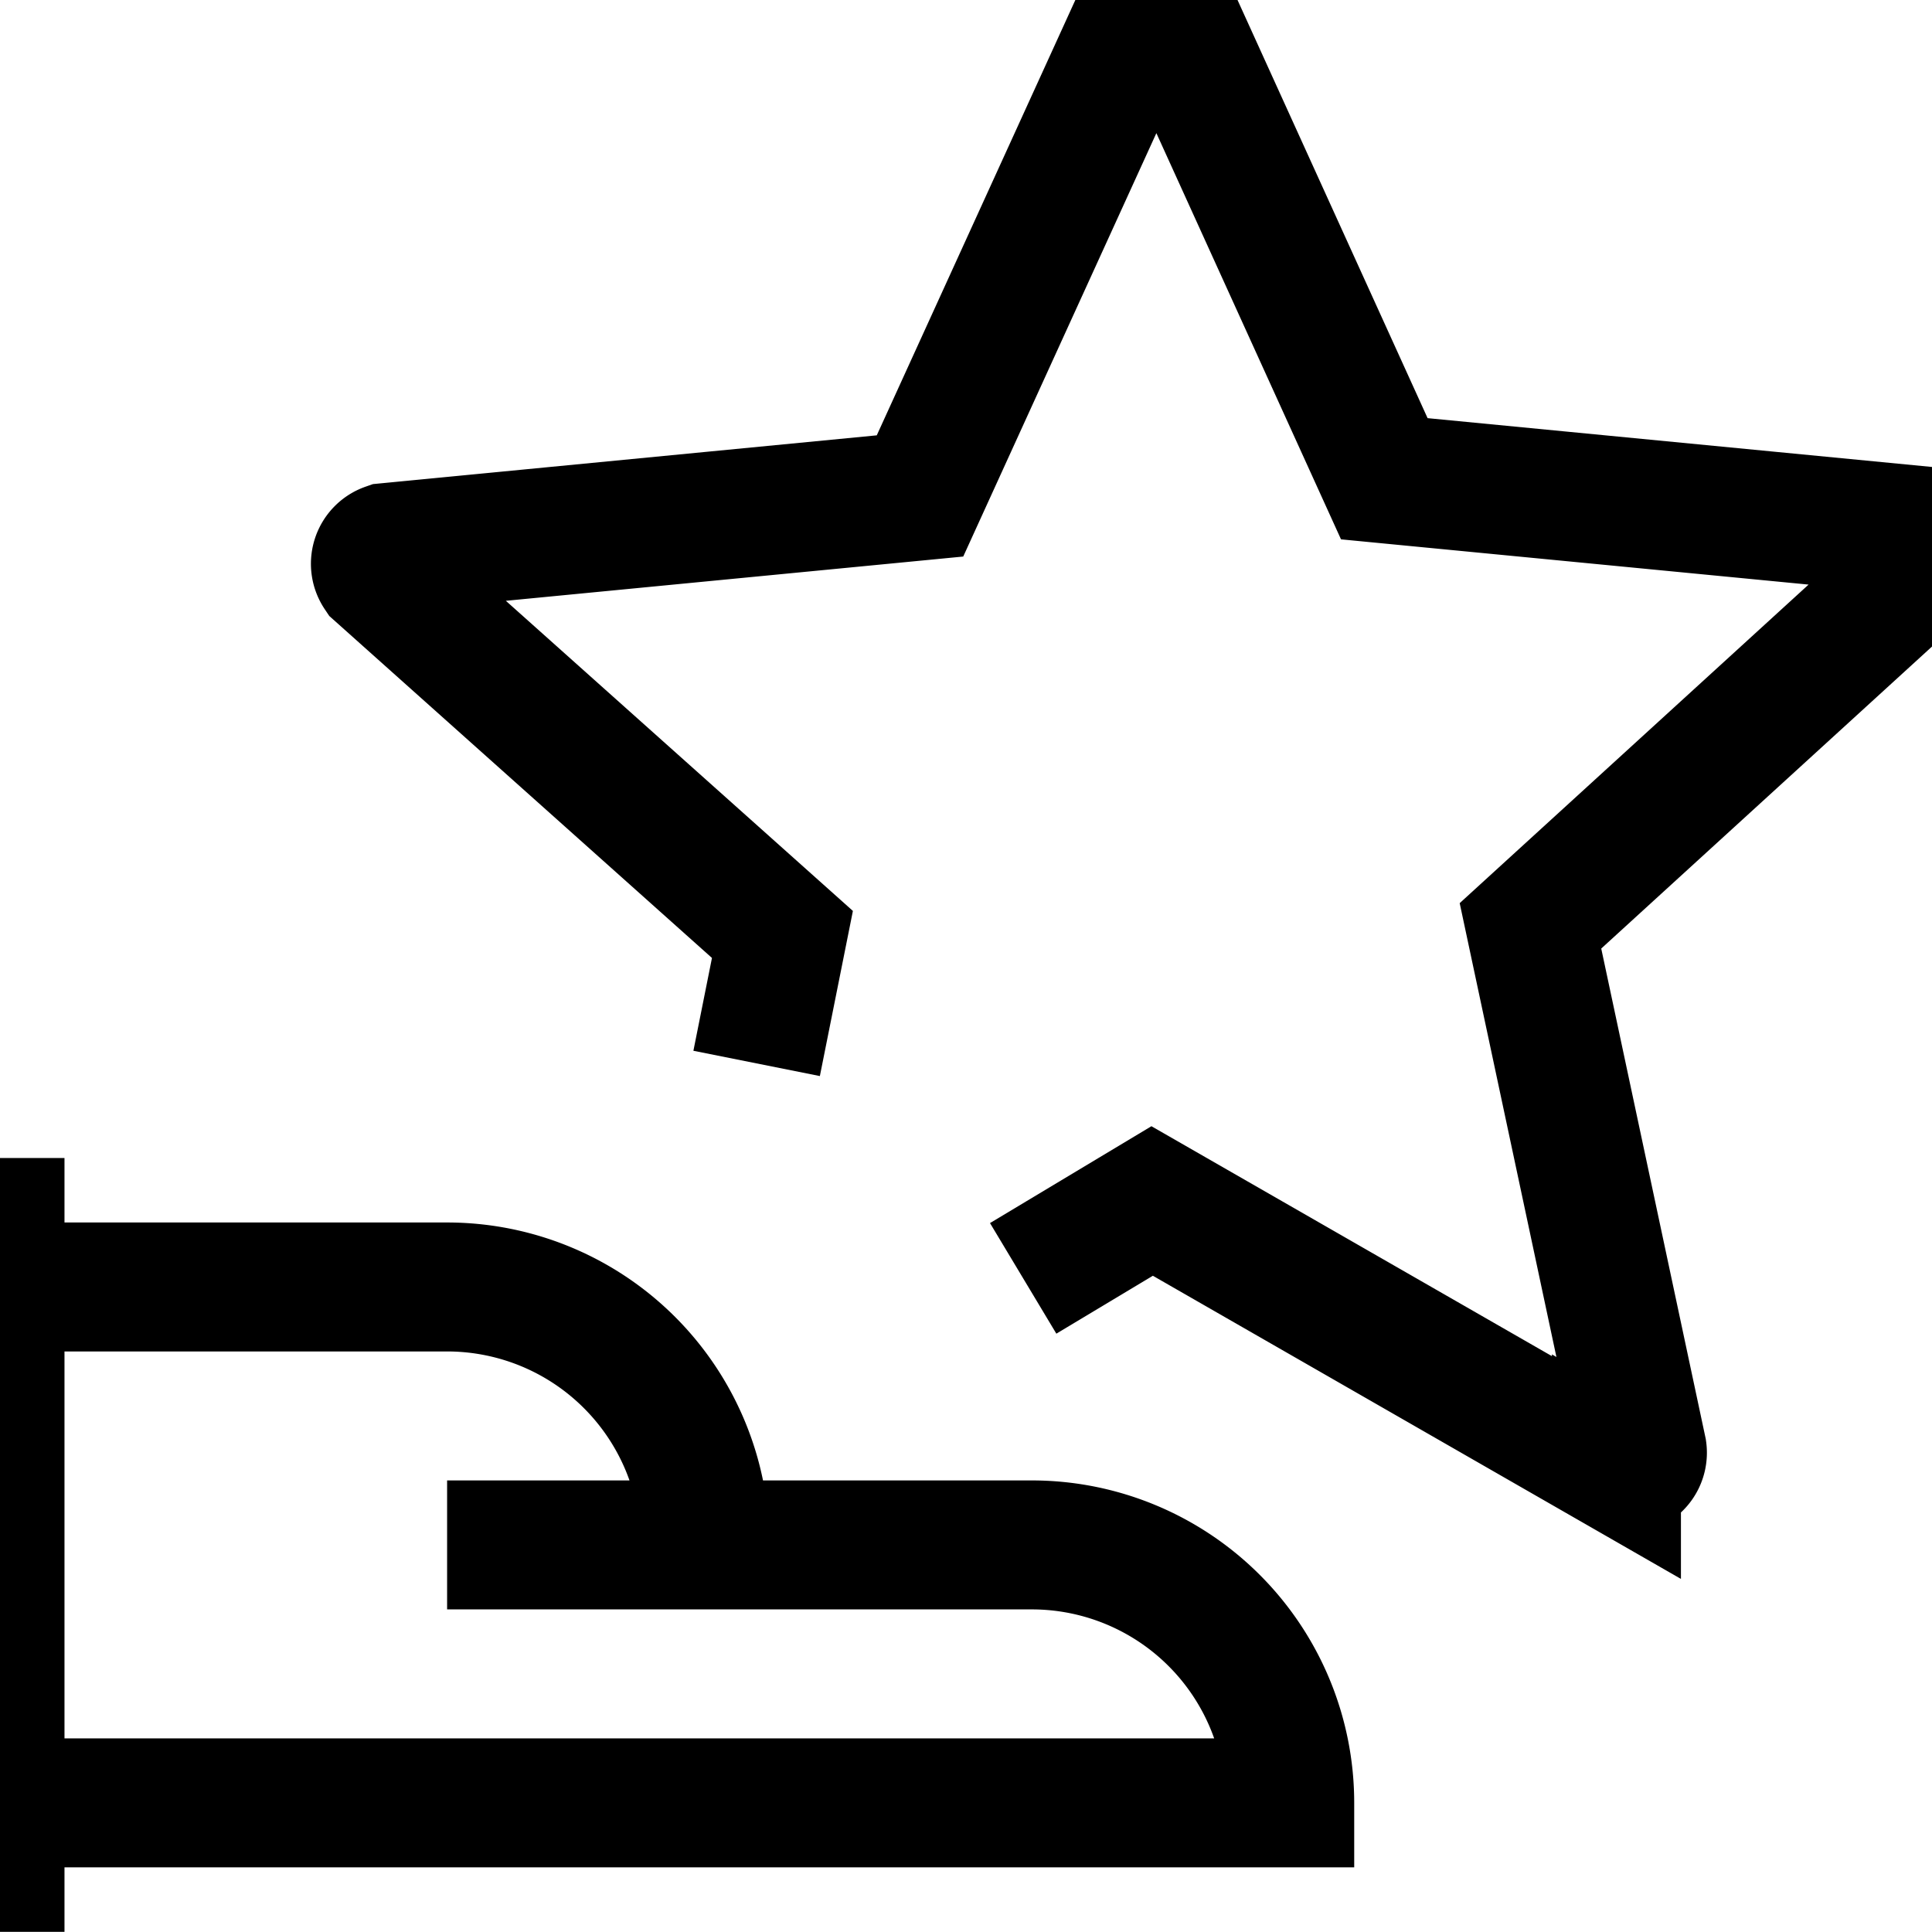 <svg viewBox="0.8 0.832 22.47 22.47" xmlns="http://www.w3.org/2000/svg">
	<path fill="none" stroke-width="1.5" stroke="#000" d="M 0.8 14.3 v 9 M 15.8 21.8 a 3 3 0 0 0 -3 -3 H 9 a 3 3 0 0 0 -3 -3 H 0.8 v 6 h 15 z M 6 18.8 h 3 M 12.7 15.7 l 1.5 -0.9 l 5.4 3.1 a 0.2 0.2 0 0 0 0.3 -0.2 l -1.3 -6.1 l 4.6 -4.2 a 0.2 0.2 0 0 0 0 -0.3 a 0.2 0.2 0 0 0 -0.1 -0.1 l -6.2 -0.6 L 14.4 0.9 a 0.2 0.2 0 0 0 -0.3 0 L 11.5 6.6 L 5.3 7.2 a 0.2 0.2 0 0 0 -0.1 0.3 l 4.7 4.2 l -0.3 1.5"></path>
</svg>